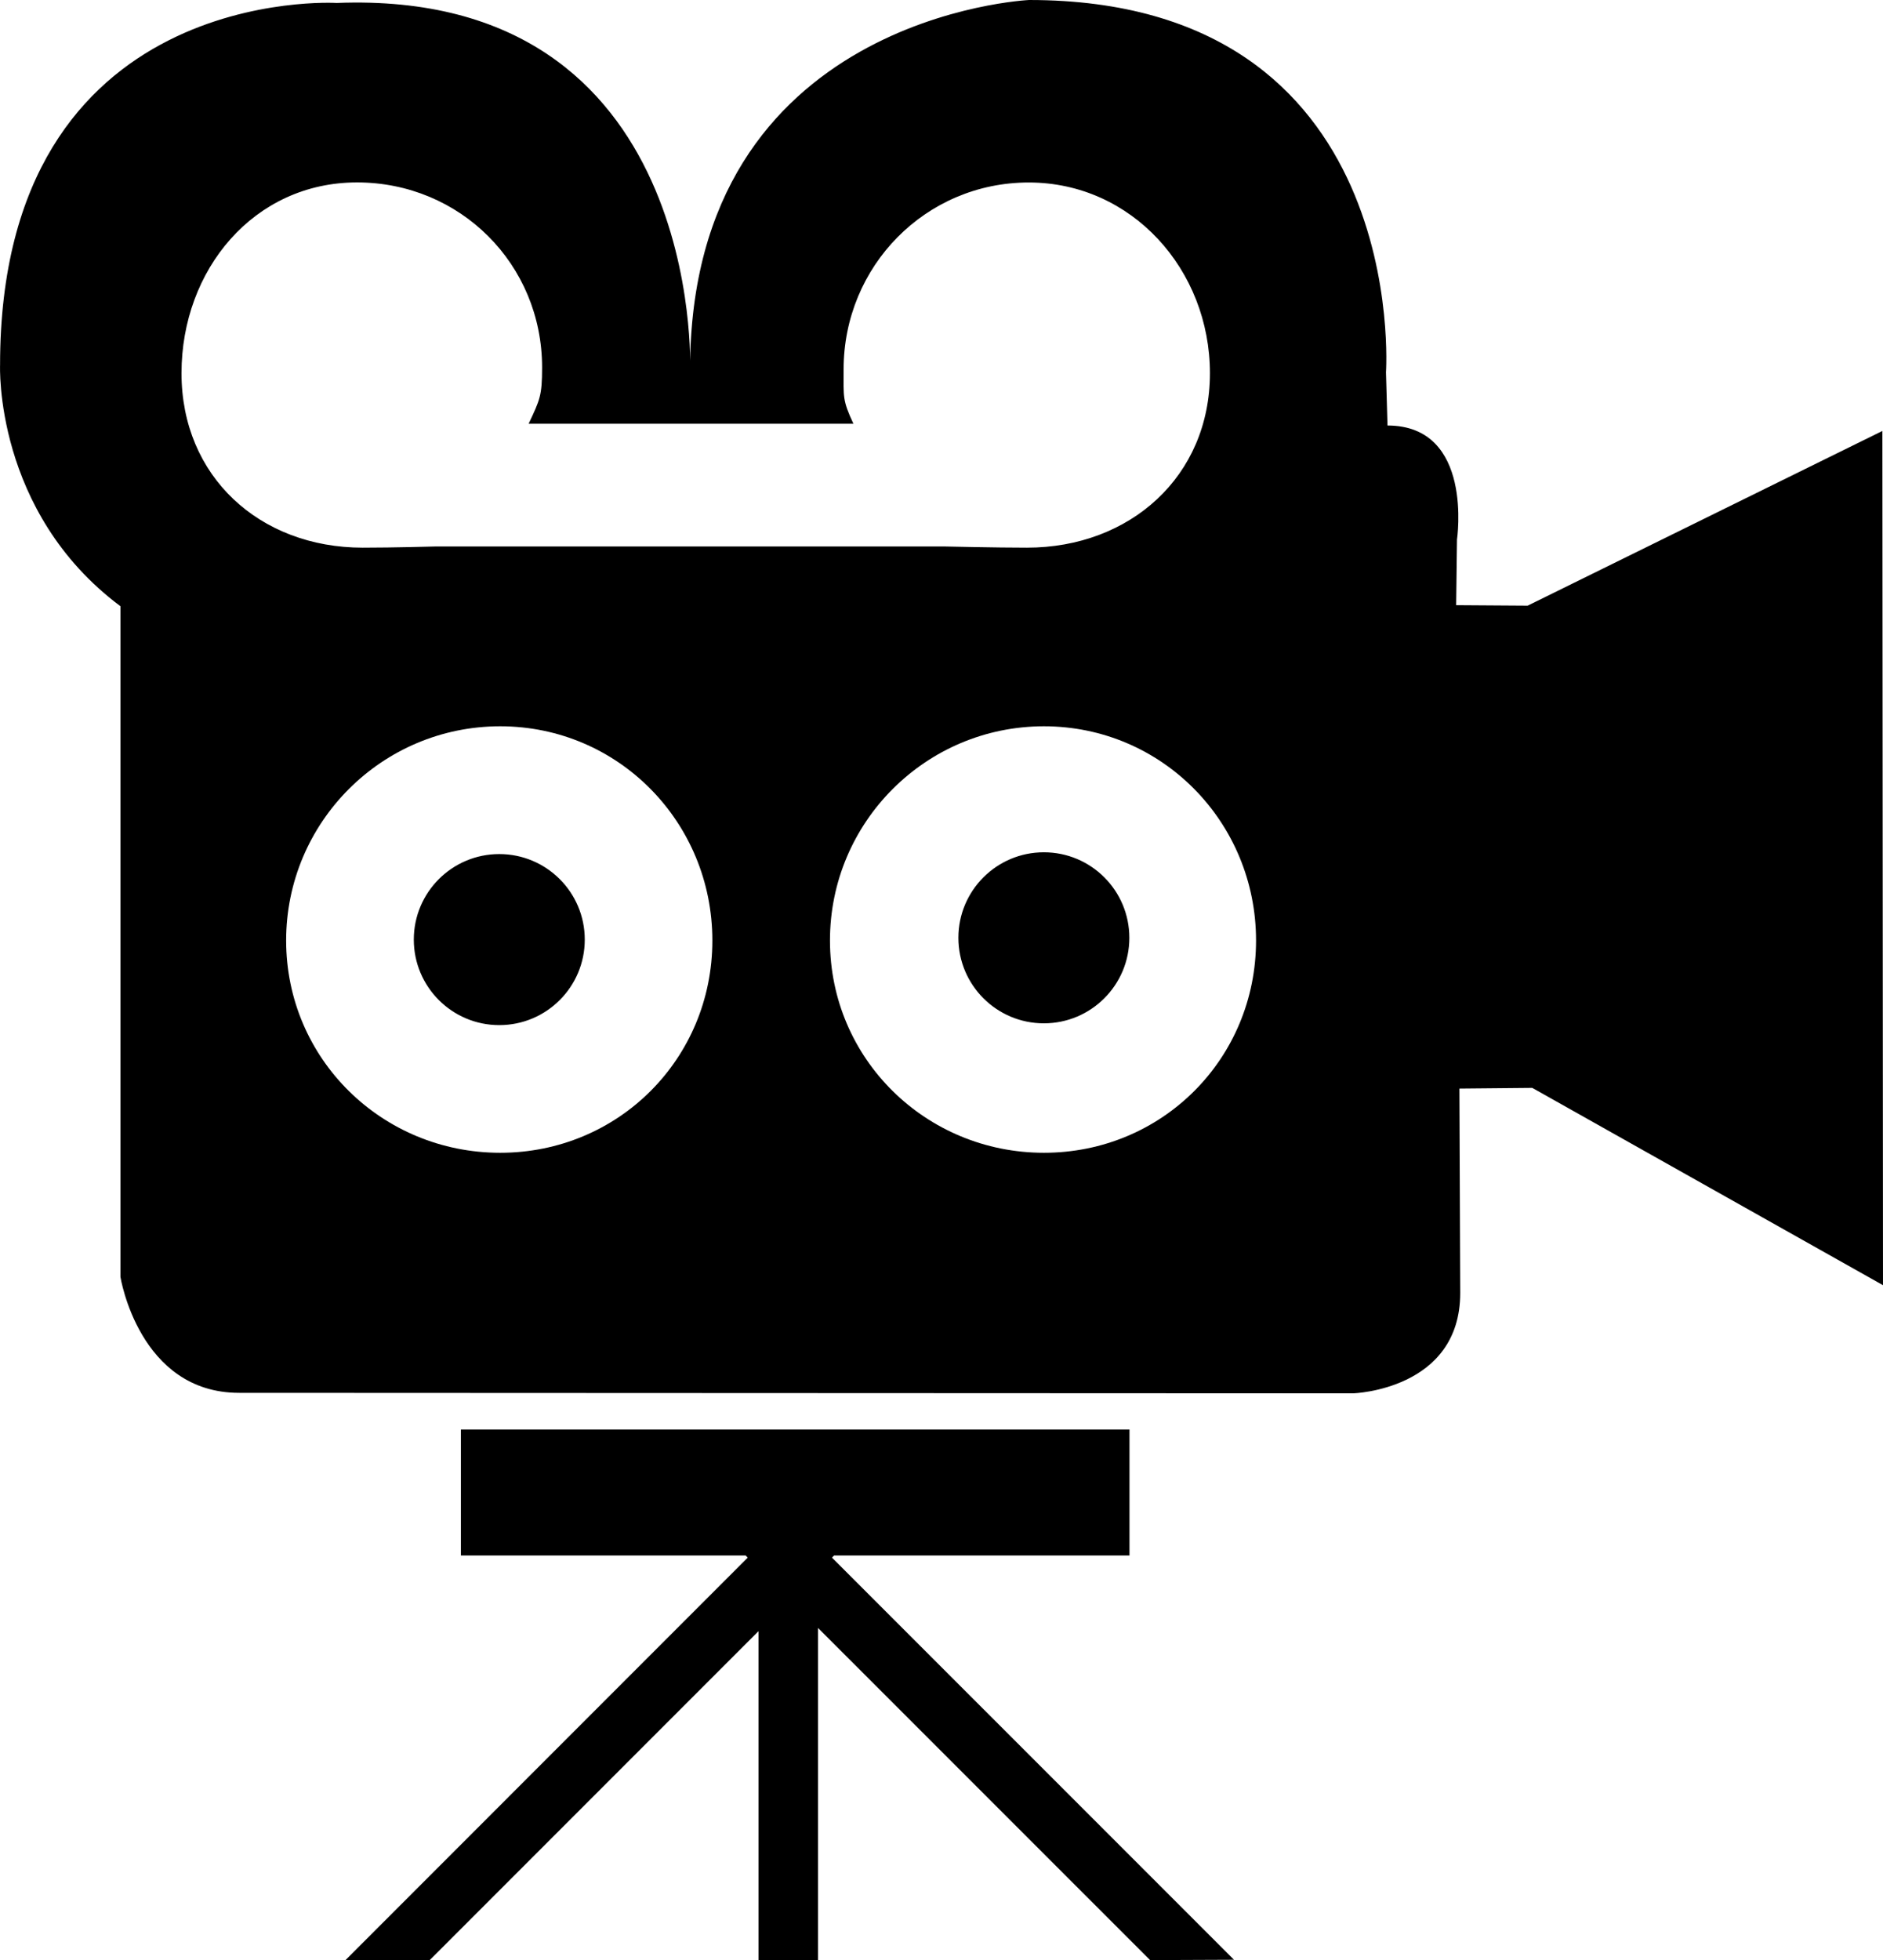 <?xml version="1.0" encoding="utf-8"?>
<!-- Generator: Adobe Illustrator 17.0.0, SVG Export Plug-In . SVG Version: 6.00 Build 0)  -->
<!DOCTYPE svg PUBLIC "-//W3C//DTD SVG 1.1//EN" "http://www.w3.org/Graphics/SVG/1.1/DTD/svg11.dtd">
<svg version="1.1" id="Capa_1" xmlns="http://www.w3.org/2000/svg" xmlns:xlink="http://www.w3.org/1999/xlink" x="0px" y="0px"
	 width="27.316px" height="28.421px" viewBox="0 0 27.316 28.421" enable-background="new 0 0 27.316 28.421" xml:space="preserve">
<path d="M8.483,13.624c0,0.685-0.555,1.24-1.24,1.24s-1.24-0.555-1.24-1.24c0-0.685,0.555-1.24,1.24-1.24S8.483,12.939,8.483,13.624
	z M15.143,12.358c-0.685,0-1.24,0.555-1.24,1.24c0,0.685,0.555,1.24,1.24,1.24c0.685,0,1.24-0.555,1.24-1.24
	C16.383,12.913,15.828,12.358,15.143,12.358z M22.228,15.774l-1.057,0.01l0.012,2.964c0,1.406-1.551,1.455-1.551,1.455L3.469,20.196
	c-1.455,0-1.722-1.682-1.722-1.682V8.79c-1.836-1.37-1.746-3.499-1.746-3.499c0-5.546,4.883-5.248,4.883-5.248
	c5.337-0.21,5.127,5.309,5.127,5.309C10.011,0.225,14.929,0,14.929,0c5.546,0,5.177,5.399,5.177,5.399l0.022,0.771
	c1.256,0,1.008,1.654,1.008,1.654l-0.012,0.951l1.037,0.007l5.146-2.533l0.009,12.386L22.228,15.774z M5.26,7.941
	c0.453,0,1.047-0.017,1.047-0.017h7.407c0,0,0.731,0.017,1.184,0.017c1.495,0,2.654-1.033,2.654-2.529
	c0-1.499-1.131-2.766-2.628-2.766s-2.686,1.214-2.686,2.709c0,0.411-0.018,0.443,0.142,0.789H7.669
	C7.831,5.798,7.864,5.74,7.864,5.329c0-1.499-1.189-2.684-2.685-2.684c-1.497,0-2.546,1.267-2.546,2.766
	C2.633,6.907,3.764,7.94,5.26,7.941z M10.334,13.637c0-1.715-1.364-3.106-3.078-3.106s-3.105,1.391-3.105,3.106
	c0,1.715,1.39,3.078,3.105,3.078C8.971,16.715,10.334,15.352,10.334,13.637z M18.221,13.637c0-1.715-1.364-3.106-3.077-3.106
	s-3.104,1.391-3.104,3.106c0,1.715,1.39,3.078,3.104,3.078S18.221,15.352,18.221,13.637z M12.1,22.554h4.285v-1.826H6.686v1.826
	h4.131l0.03,0.031l-5.835,5.836h1.222l4.77-4.77v4.77h0.863v-4.816l4.817,4.816l1.217-0.005l-5.832-5.831L12.1,22.554z"/>
</svg>
